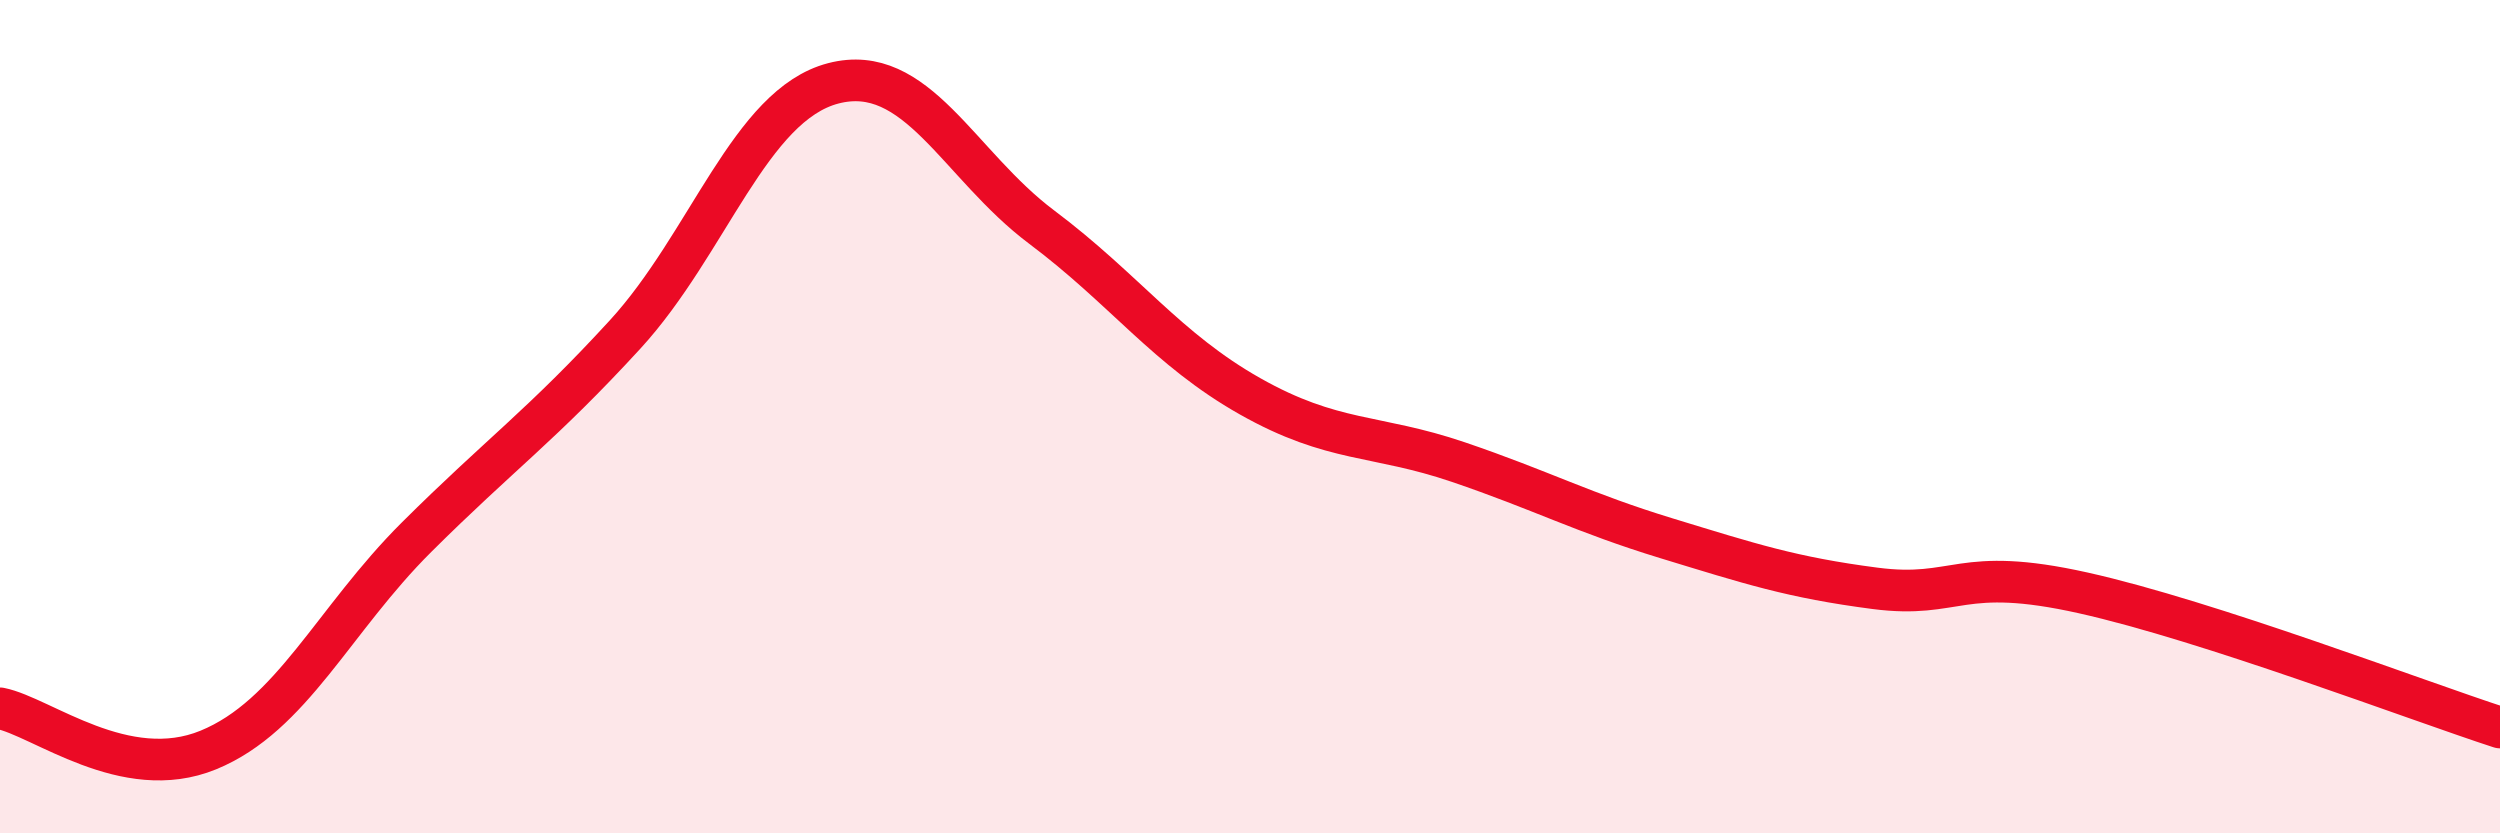 
    <svg width="60" height="20" viewBox="0 0 60 20" xmlns="http://www.w3.org/2000/svg">
      <path
        d="M 0,17 C 1,17.2 3,18.82 5,18 C 7,17.18 8,14.88 10,12.89 C 12,10.9 13,10.21 15,8.03 C 17,5.85 18,2.52 20,2 C 22,1.48 23,3.95 25,5.45 C 27,6.95 28,8.38 30,9.51 C 32,10.64 33,10.41 35,11.09 C 37,11.77 38,12.31 40,12.92 C 42,13.53 43,13.86 45,14.12 C 47,14.38 47,13.56 50,14.23 C 53,14.9 58,16.81 60,17.46L60 20L0 20Z"
        fill="#EB0A25"
        opacity="0.1"
        stroke-linecap="round"
        stroke-linejoin="round"
      />
      <path
        d="M 0,17 C 1,17.2 3,18.82 5,18 C 7,17.18 8,14.88 10,12.89 C 12,10.9 13,10.21 15,8.03 C 17,5.85 18,2.52 20,2 C 22,1.48 23,3.95 25,5.45 C 27,6.95 28,8.38 30,9.51 C 32,10.64 33,10.41 35,11.09 C 37,11.77 38,12.31 40,12.92 C 42,13.53 43,13.86 45,14.12 C 47,14.38 47,13.56 50,14.23 C 53,14.9 58,16.81 60,17.46"
        stroke="#EB0A25"
        stroke-width="1"
        fill="none"
        stroke-linecap="round"
        stroke-linejoin="round"
      />
    </svg>
  